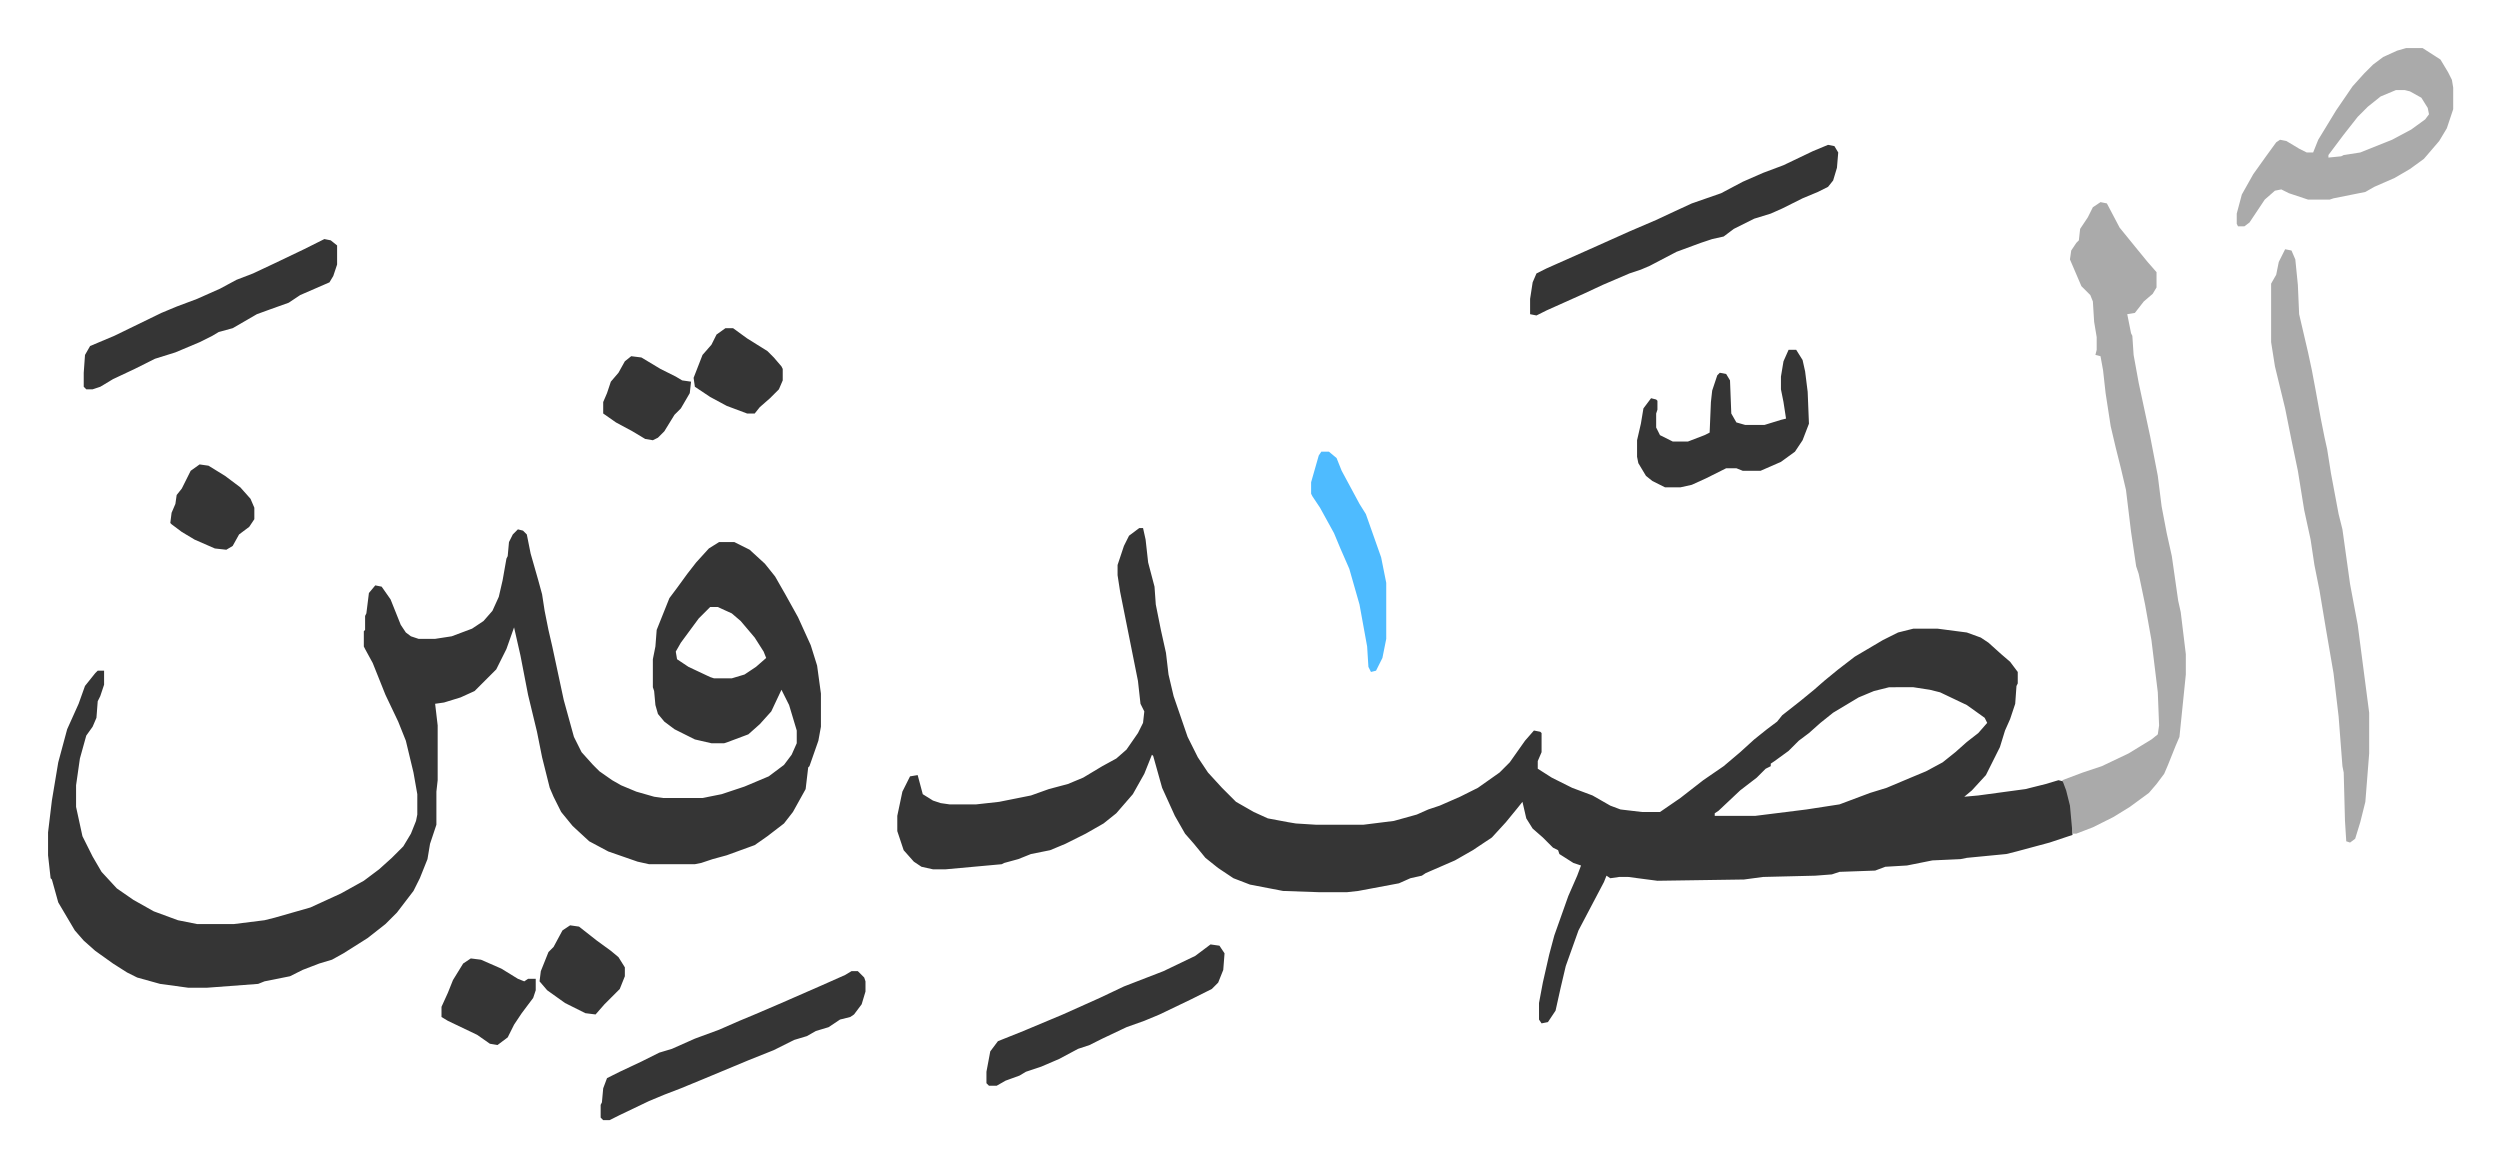<svg xmlns="http://www.w3.org/2000/svg" role="img" viewBox="-37.76 290.24 1963.52 916.52"><path fill="#353535" id="rule_normal" d="M857 705h3l2 9 2 18 5 19 1 14 4 20 4 18 2 17 4 17 11 32 8 16 8 12 11 12 11 11 14 8 11 5 16 3 6 1 16 1h37l24-3 18-5 9-4 9-3 16-7 14-7 17-12 8-8 12-17 7-8 5 1 1 1v15l-3 7v6l11 7 16 8 16 6 14 8 8 3 17 2h14l16-11 18-14 16-11 13-11 11-10 10-8 8-6 4-5 14-11 11-9 8-7 11-9 13-10 22-13 12-6 12-3h19l23 3 11 4 6 4 10 9 7 6 6 8v9l-1 2-1 14-4 12-4 9-4 13-5 10-6 12-11 12-6 5 11-1 37-5 16-4 10-3 4 1 5 13 2 13v16l-18 6-26 7-8 2-31 3-5 1-22 1-20 4-17 1-8 3-28 1-6 2-13 1-41 1-15 2-68 1-23-3h-7l-7 1-3-2-2 5-10 19-10 19-10 28-4 17-4 18-6 9-5 1-2-3v-13l3-16 5-22 4-15 11-31 7-16 3-8-6-2-11-7-1-3-4-2-8-8-8-7-5-8-3-13-4 5-9 11-11 12-15 10-14 8-23 10-3 2-9 2-9 4-16 3-16 3-9 1h-21l-29-1-26-5-13-5-12-8-10-8-9-11-7-8-8-14-10-22-7-25-1-1-6 15-9 16-13 15-10 8-14 8-16 8-12 5-15 3-10 4-11 3-2 1-44 4h-10l-9-2-6-4-8-9-5-15v-12l4-19 6-12 6-1 4 15 8 5 6 2 7 1h21l18-2 25-5 14-5 15-4 12-5 15-9 11-6 8-7 9-13 4-8 1-9-3-6-2-18-14-70-2-13v-8l5-15 4-8zm589 125l-12 3-12 5-20 12-10 8-9 8-8 6-8 8-11 8-3 2v2l-4 2-7 7-13 10-17 16-3 2v2h32l40-5 26-4 24-9 13-4 19-8 12-5 13-7 10-8 9-8 9-7 7-8-2-4-14-10-21-10-8-2-13-2zM369 706l4 1 3 3 3 15 6 21 3 11 2 13 3 15 3 13 9 42 8 29 6 12 9 10 5 5 10 7 7 4 12 5 14 4 7 1h31l15-3 18-6 19-8 12-9 6-8 4-9v-10l-6-20-6-12-8 17-9 10-9 8-16 6-3 1h-10l-13-3-16-8-8-6-5-6-2-7-1-11-1-3v-22l2-10 1-13 10-25 6-8 8-11 7-9 10-11 8-5h12l12 6 12 11 8 10 8 14 10 18 10 22 5 16 3 22v26l-2 11-7 20-1 1-2 17-10 18-7 9-13 10-10 7-22 8-11 3-9 3-5 1h-36l-9-2-23-8-15-8-13-12-9-11-6-12-3-7-6-24-4-20-7-29-6-31-5-22-6 17-8 16-5 5-12 12-11 5-13 4-7 1 2 17v43l-1 9v26l-5 15-2 12-6 15-5 10-13 17-9 9-14 11-19 12-9 5-10 3-13 5-10 5-20 4-5 2-40 3h-15l-22-3-18-5-8-4-11-7-14-10-9-8-7-8-13-22-5-18-1-1-2-18v-18l3-25 5-30 7-26 9-20 5-14 8-10 2-2h5v11l-3 9-2 4-1 13-3 7-5 7-5 18-3 21v17l5 23 8 16 7 12 12 13 13 9 16 9 19 7 15 3h29l24-3 8-2 28-8 24-11 18-10 12-9 10-9 9-9 6-10 4-10 1-5v-16l-3-17-6-25-6-15-10-21-6-15-4-10-6-11-1-2v-12l1-1v-11l1-2 2-16 5-6 5 1 7 10 8 20 4 6 4 3 6 2h13l13-2 16-6 9-6 7-8 5-11 3-13 3-17 1-2 1-11 3-6zm151 61l-9 9-14 19-4 7 1 6 9 6 17 8 3 1h14l10-3 9-6 8-7-2-5-7-11-11-13-7-6-11-5z"/><path fill="#aaa" id="rule_hamzat_wasl" d="M1612 449l5 1 10 19 13 16 9 11 7 8v12l-3 5-7 6-7 9-6 1 3 15 1 2 1 15 4 22 9 42 6 31 3 24 4 21 4 18 5 35 2 9 4 33v16l-5 49-3 7-6 15-3 7-6 8-6 7-15 11-13 8-16 8-13 5h-3l-2-22-3-12-3-8 16-6 15-5 21-10 18-11 5-4 1-7-1-26-5-41-5-28-5-24-2-6-4-27-4-33-4-17-4-16-4-17-4-26-2-18-2-11-4-1 1-4v-10l-2-12-1-16-2-5-7-7-9-21 1-7 4-6 2-2 1-9 6-9 4-8zm145 37l5 1 3 7 2 20 1 23 7 30 3 14 3 16 4 22 3 15 2 9 3 19 6 32 3 12 6 43 6 32 9 69v32l-3 38-4 16-4 13-4 3-3-1-1-16-1-38-1-5-3-39-4-34-6-35-5-30-4-20-3-20-5-23-5-31-5-24-5-25-8-33-3-19v-46l4-7 2-10zm95-158h13l14 9 6 10 3 6 1 6v17l-5 15-6 10-12 14-11 8-12 7-16 7-7 4-25 5-3 1h-17l-15-5-6-3-5 1-8 7-6 9-6 9-4 3h-5l-1-2v-8l4-15 9-16 10-14 8-11 3-2 5 1 10 6 6 3h5l4-10 14-23 13-19 9-10 7-7 8-6 11-5zm-8 33l-12 5-10 8-8 8-11 14-12 16v2l10-1 2-1 13-2 25-10 15-8 11-8 3-4-1-5-5-8-9-5-4-1z"/><path fill="#353535" id="rule_normal" d="M1398 404l5 1 3 5-1 12-3 10-4 5-8 4-12 5-16 8-9 4-13 4-16 8-8 6-9 2-9 3-19 7-21 11-7 3-9 3-21 9-15 7-29 13-8 4-5-1v-12l2-13 3-7 8-4 36-16 29-13 21-9 15-7 13-6 23-8 17-9 16-7 16-6 23-11zm-767 649h5l5 5 1 3v8l-3 10-6 8-3 2-8 2-9 6-10 3-7 4-10 3-16 8-20 8-12 5-24 10-17 7-13 5-12 5-23 11-8 4h-5l-2-2v-10l1-2 1-11 3-8 10-5 17-8 14-7 10-3 18-8 19-7 16-7 12-5 21-9 32-14 18-8zM217 478l5 1 5 4v15l-3 9-3 5-23 10-9 6-14 5-11 4-19 11-11 3-5 3-10 5-19 8-16 5-16 8-17 8-10 6-6 2h-5l-2-2v-11l1-14 4-7 19-8 37-18 12-5 16-6 18-8 13-7 13-5 17-8 23-11zm1150 87h6l5 8 2 9 2 16 1 25-5 13-6 9-11 8-16 7h-14l-5-2h-8l-16 8-11 5-9 2h-12l-10-5-5-4-6-10-1-5v-13l3-13 2-12 6-8 4 1 1 1v7l-1 3v11l3 6 10 5h12l13-5 4-2 1-24 1-9 4-12 2-2 5 1 3 5 1 26 4 7 7 2h15l13-4 4-1-2-13-2-10v-10l2-12zm-454 467l7 1 4 6-1 13-4 10-5 5-16 8-25 12-12 5-14 5-19 9-10 5-9 3-15 8-14 6-12 4-5 3-11 4-7 4h-6l-2-2v-9l3-16 6-8 20-8 31-13 29-13 19-9 31-12 25-12 8-6z"/><path fill="#4ebbff" id="rule_madd_normal_2_vowels" d="M1000 645h6l6 5 4 10 14 26 5 8 12 34 4 20v44l-3 15-5 10-4 1-2-4-1-16-6-33-4-14-4-14-7-16-5-12-11-20-6-9-1-2v-9l6-21z"/><path fill="#353535" id="rule_normal" d="M332 1043l8 1 16 7 13 8 5 2 3-2h6v9l-2 6-9 12-6 9-5 10-8 6-6-1-10-7-23-11-5-3v-8l5-11 4-10 8-13zm200-495h6l11 8 16 10 5 5 6 7 1 2v9l-3 7-7 7-8 7-4 5h-6l-16-6-13-7-12-8-1-7 7-18 7-8 4-8zm-122 469l7 1 14 11 11 8 6 5 5 8v7l-4 10-12 12-7 8-8-1-16-8-14-10-6-7 1-8 6-15 4-4 7-13zM119 655l7 1 13 8 12 9 8 9 3 7v9l-4 6-8 6-5 9-5 3-9-1-16-7-10-6-8-6-1-1 1-8 3-7 1-7 4-5 7-14zm339-85l8 1 15 9 12 6 5 3 7 1-1 9-7 12-5 5-8 13-5 5-4 2-6-1-10-6-13-7-10-7v-9l3-7 3-9 6-7 5-9z"/></svg>

